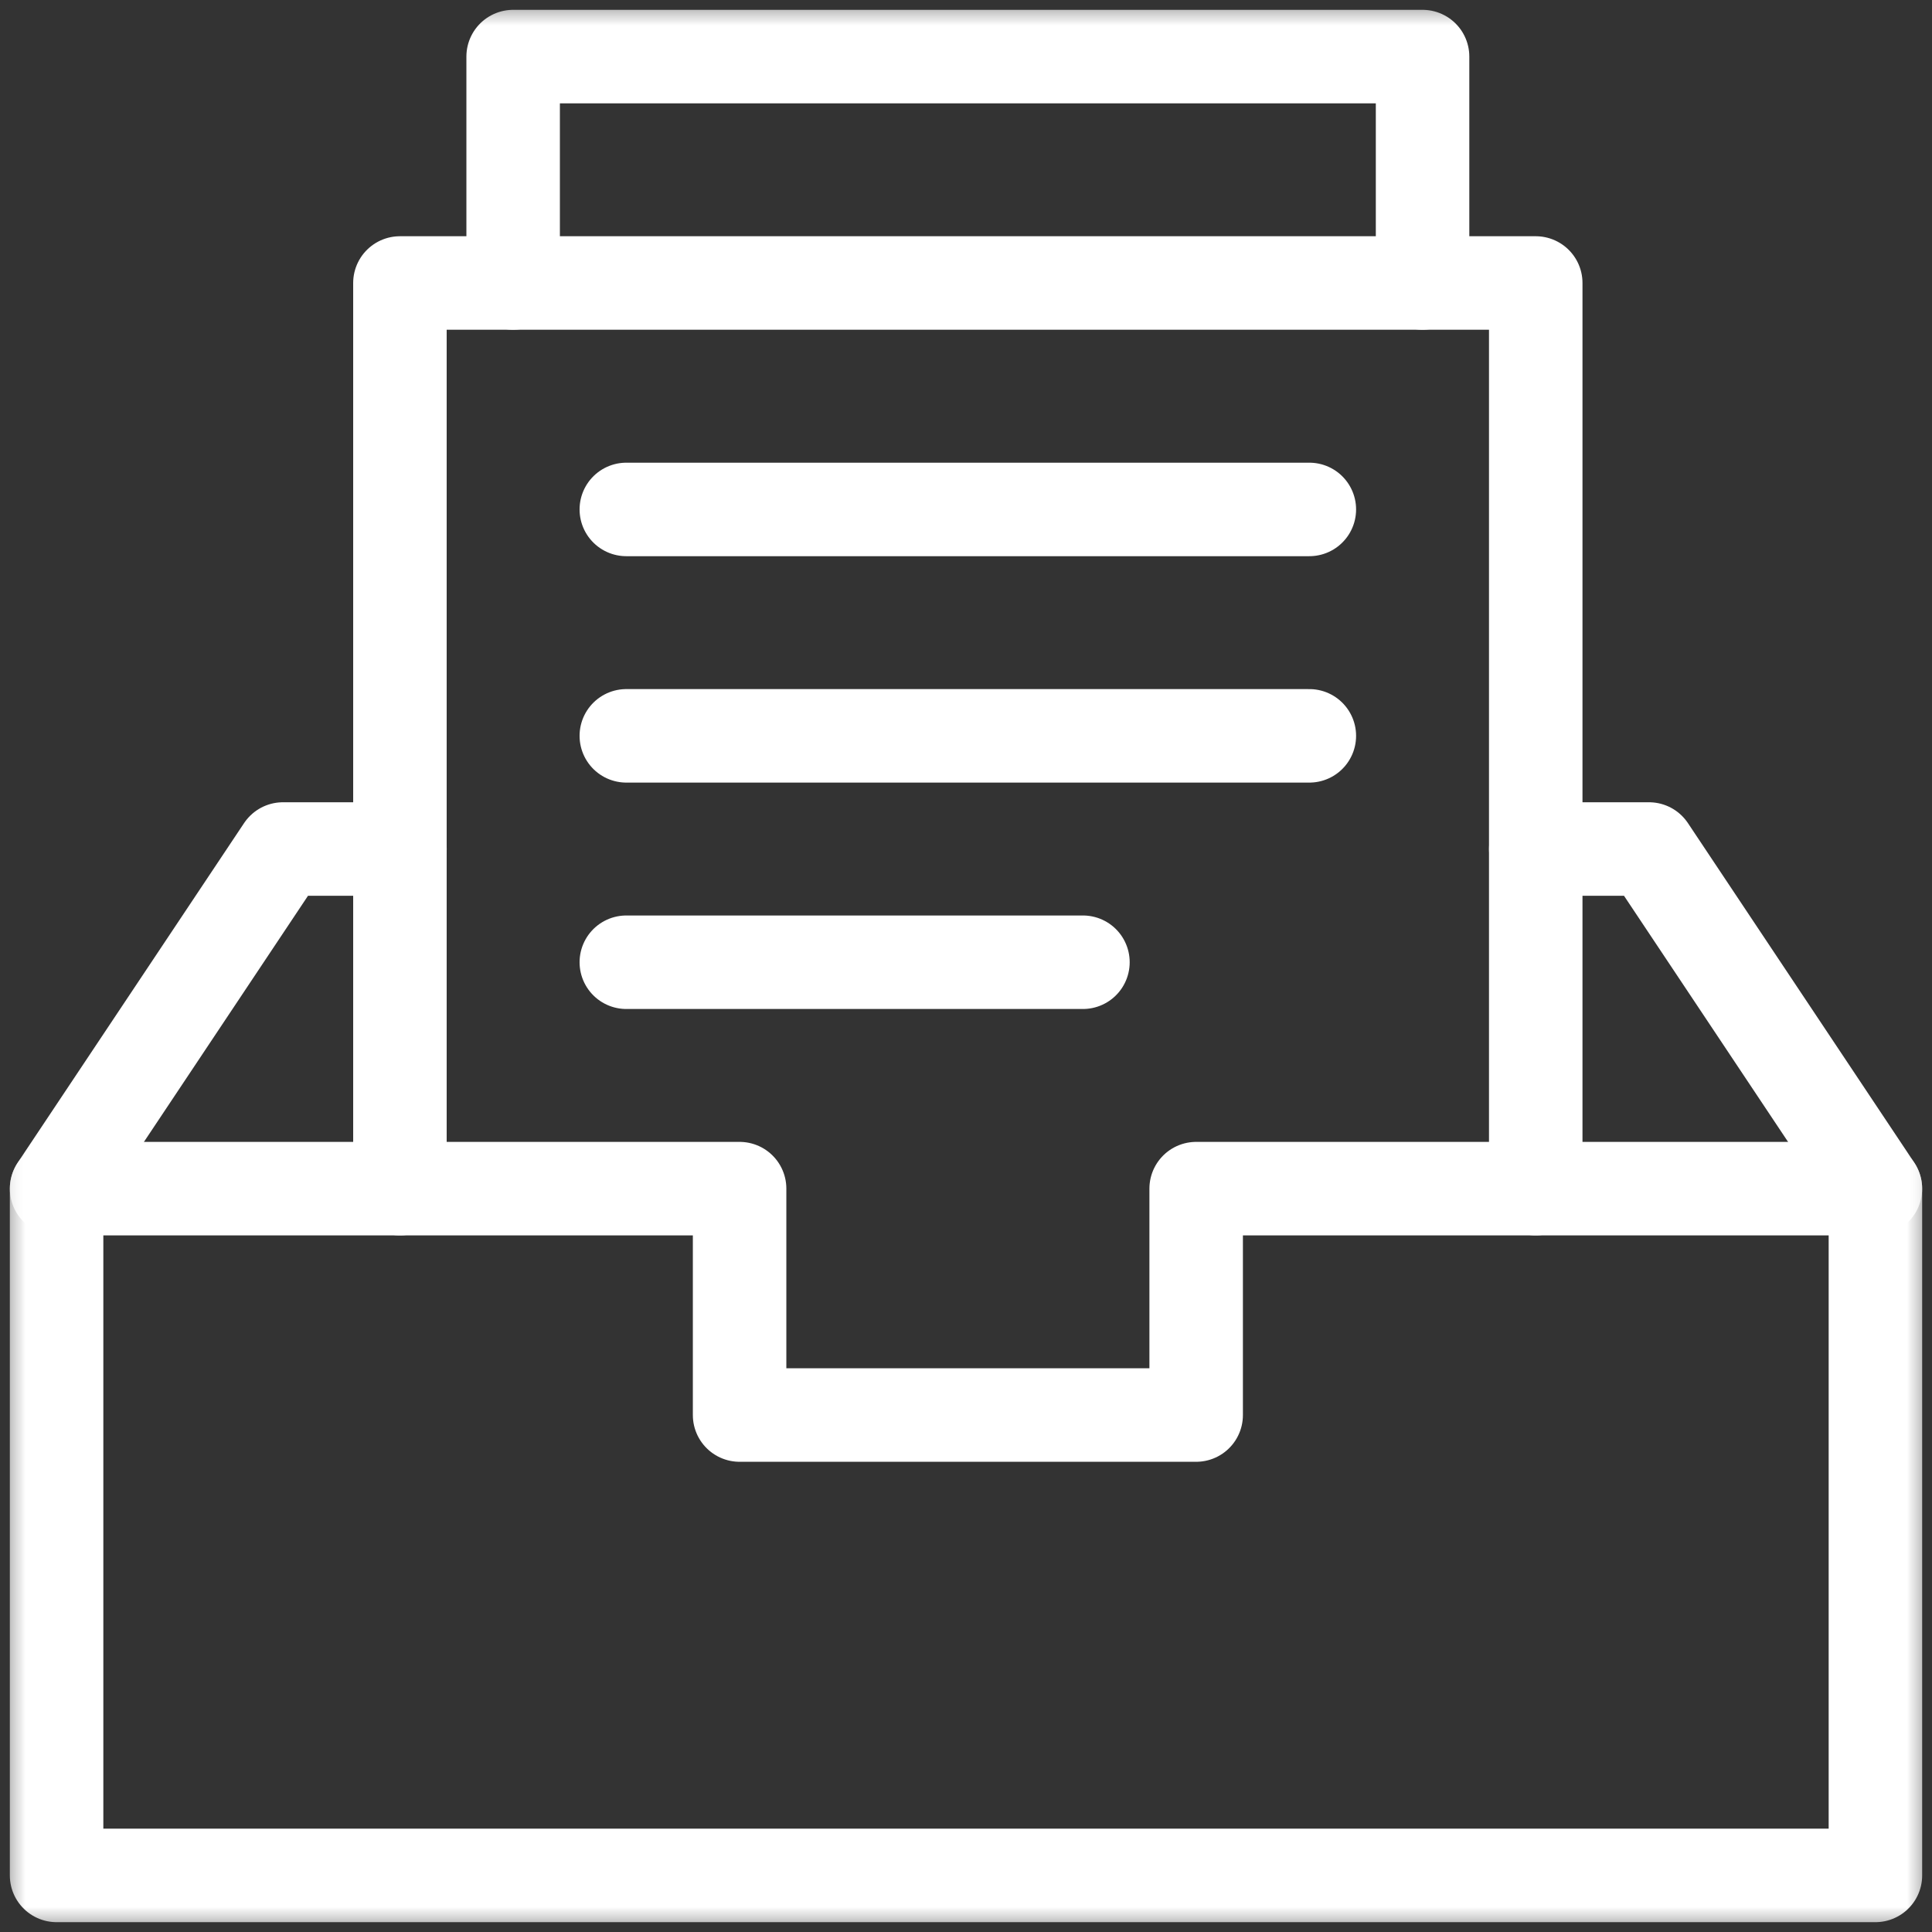 <svg width="38" height="38" viewBox="0 0 38 38" fill="none" xmlns="http://www.w3.org/2000/svg">
<rect x="0" y="0" width="38" height="38" fill="#333333" stroke="none"/>
<g clip-path="url(#clip0_9983_14672)">
<mask id="mask0_9983_14672" style="mask-type:luminance" maskUnits="userSpaceOnUse" x="0" y="0" width="38" height="38">
<path d="M0 3.8147e-06H38V38H0V3.8147e-06Z" fill="white"/>
</mask>
<g mask="url(#mask0_9983_14672)">
<path d="M23.527 23.379V27.832H14.547V23.379H1.113V36.887H36.887V23.379H23.527Z" stroke="white" stroke-width="1.839" stroke-miterlimit="10" stroke-linecap="round" stroke-linejoin="round"/>
</g>
<path d="M7.866 23.379V5.566H30.206V23.379" stroke="white" stroke-width="1.839" stroke-miterlimit="10" stroke-linecap="round" stroke-linejoin="round"/>
<mask id="mask1_9983_14672" style="mask-type:luminance" maskUnits="userSpaceOnUse" x="0" y="0" width="38" height="38">
<path d="M0 3.8147e-06H38V38H0V3.8147e-06Z" fill="white"/>
</mask>
<g mask="url(#mask1_9983_14672)">
<path d="M10.093 5.566V1.113H27.98V5.566" stroke="white" stroke-width="1.839" stroke-miterlimit="10" stroke-linecap="round" stroke-linejoin="round"/>
<path d="M1.113 23.379L5.566 16.699H7.867" stroke="white" stroke-width="1.839" stroke-miterlimit="10" stroke-linecap="round" stroke-linejoin="round"/>
<path d="M30.207 16.699H32.434L36.887 23.379" stroke="white" stroke-width="1.839" stroke-miterlimit="10" stroke-linecap="round" stroke-linejoin="round"/>
</g>
<path d="M12.319 10.02H25.753" stroke="white" stroke-width="1.839" stroke-miterlimit="10" stroke-linecap="round" stroke-linejoin="round"/>
<path d="M12.319 14.473H25.753" stroke="white" stroke-width="1.839" stroke-miterlimit="10" stroke-linecap="round" stroke-linejoin="round"/>
<path d="M12.319 18.926H21.3" stroke="white" stroke-width="1.839" stroke-miterlimit="10" stroke-linecap="round" stroke-linejoin="round"/>
</g>
<defs>
<clipPath id="clip0_9983_14672">
<rect width="38" height="38" fill="white"/>
</clipPath>
</defs>
</svg>
